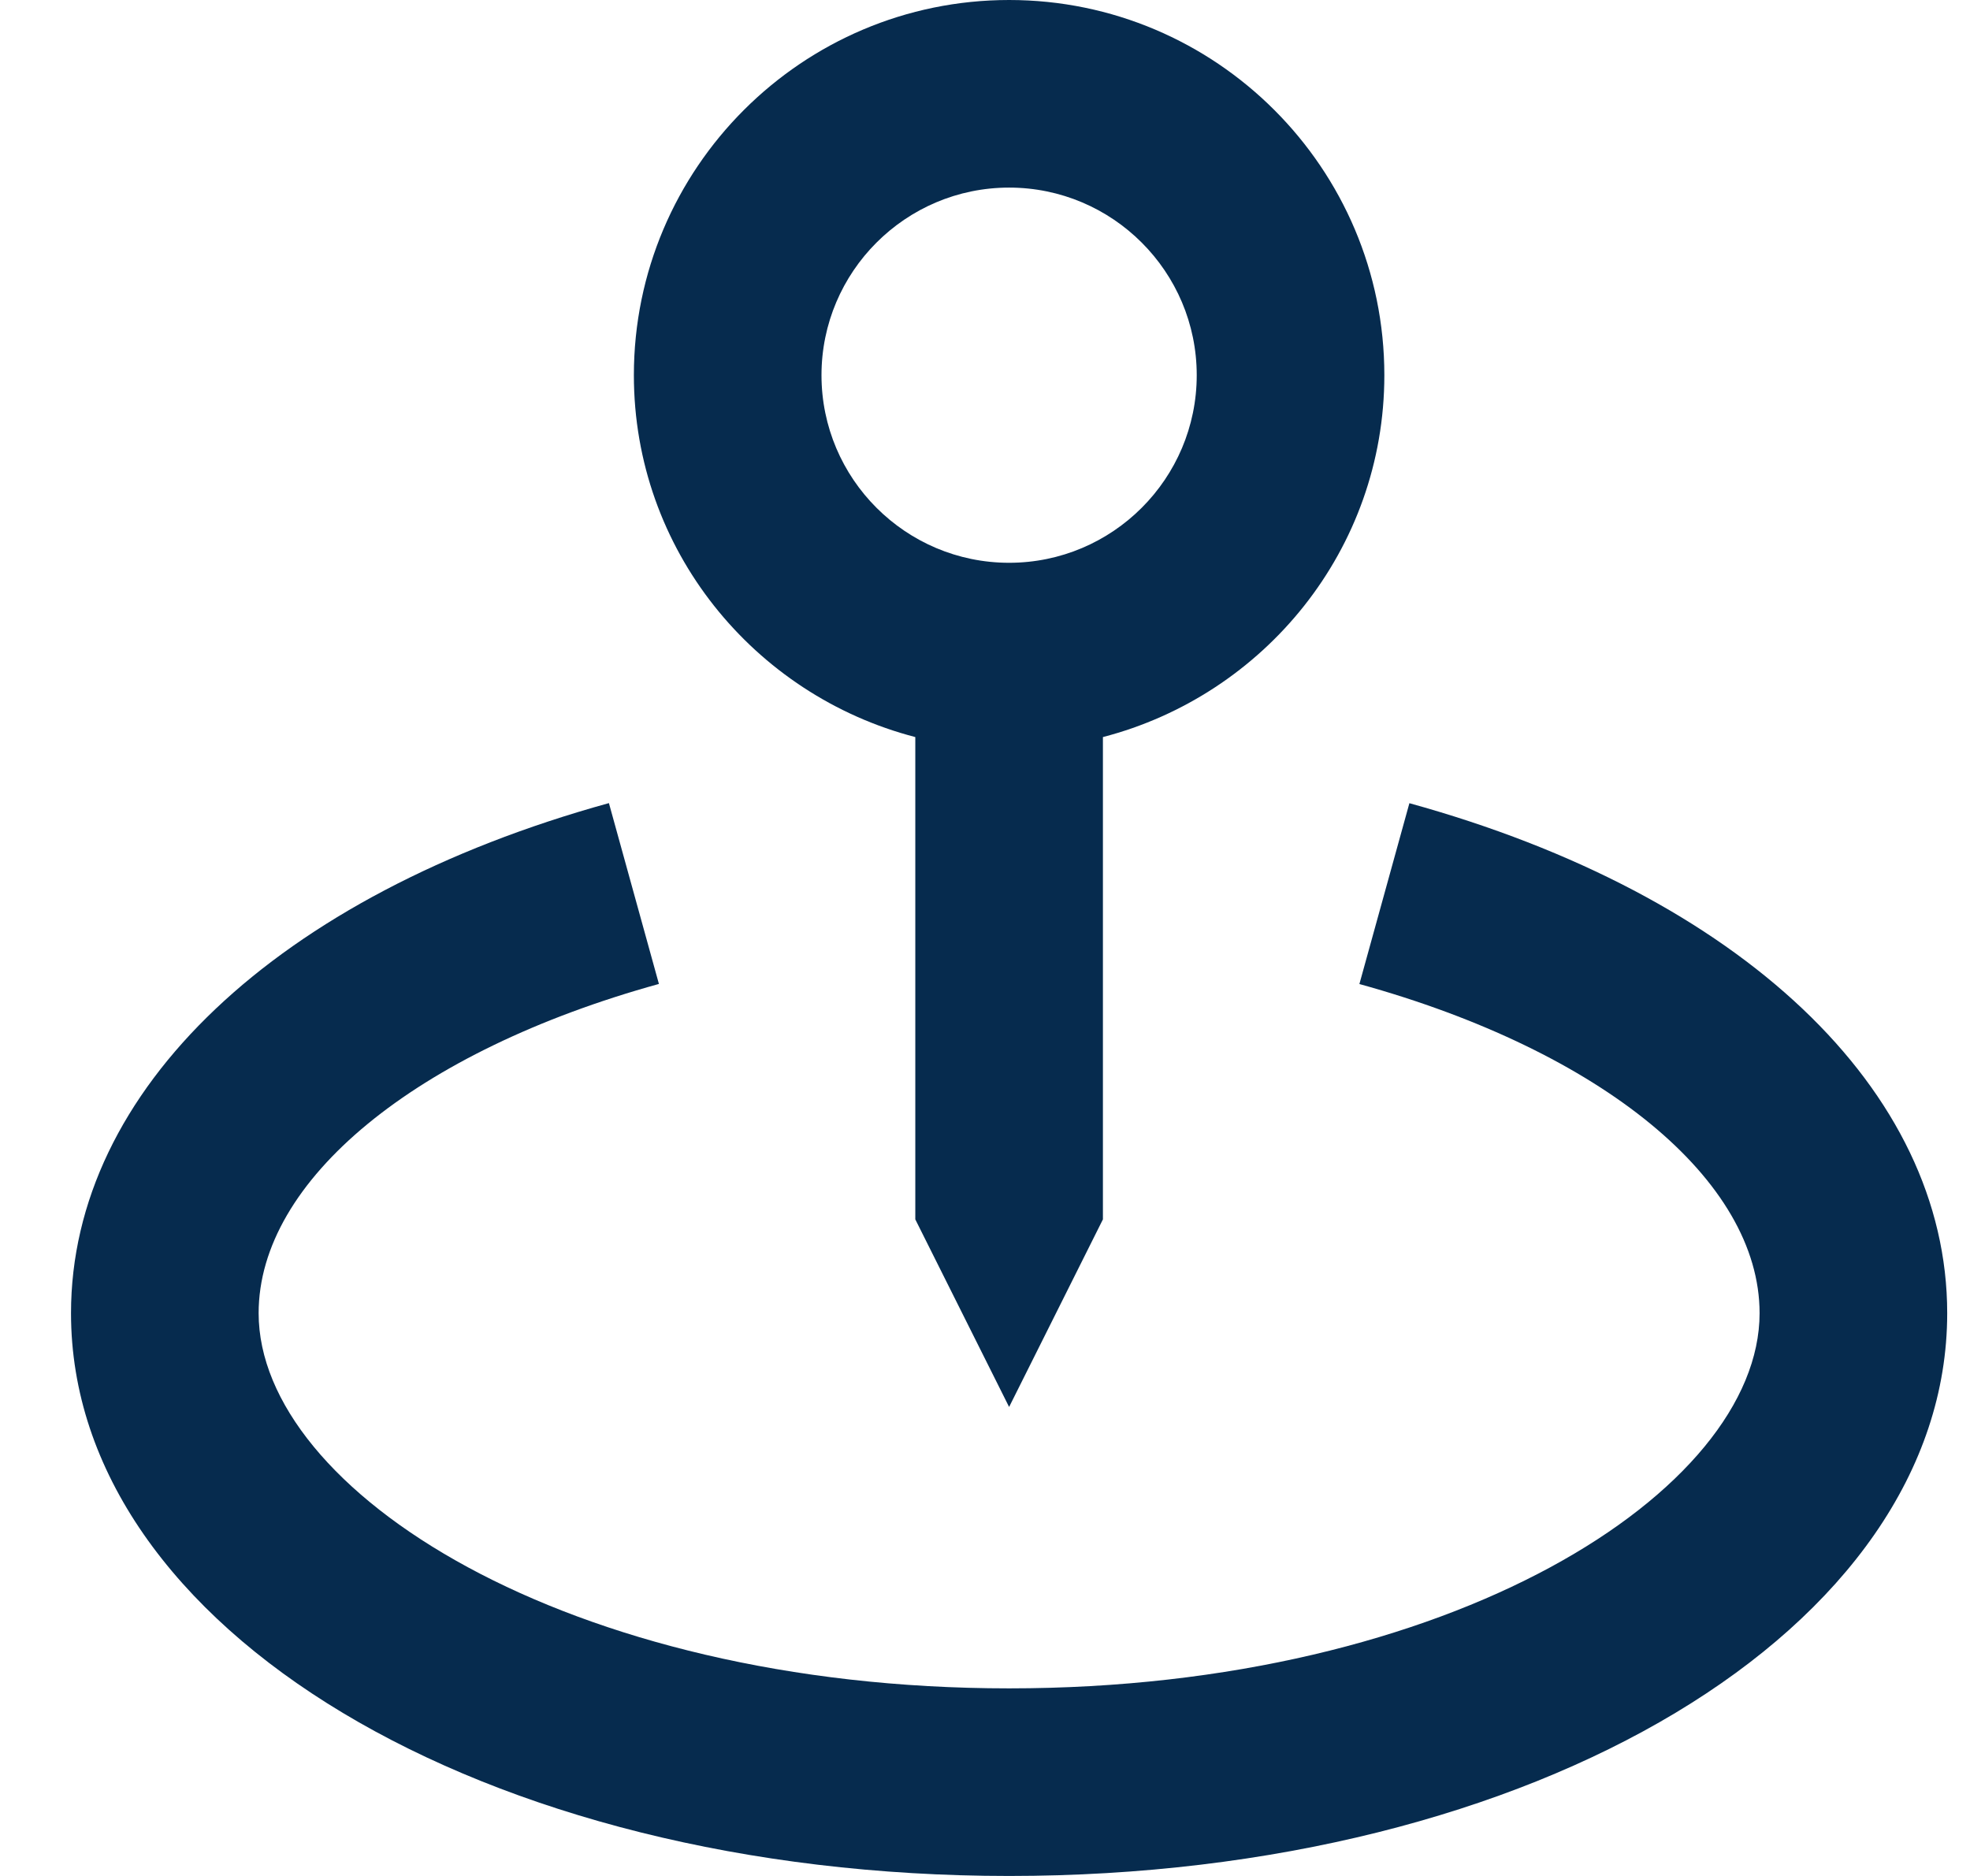 <svg width="21" height="20" viewBox="0 0 21 20" fill="none" xmlns="http://www.w3.org/2000/svg">
    <path d="M10.757 15L11.757 13V7.858C13.478 7.411 14.757 5.858 14.757 4C14.757 1.794 12.963 0 10.757 0C8.551 0 6.757 1.794 6.757 4C6.757 5.858 8.036 7.411 9.757 7.858V13L10.757 15ZM8.757 4C8.757 2.897 9.654 2 10.757 2C11.86 2 12.757 2.897 12.757 4C12.757 5.103 11.86 6 10.757 6C9.654 6 8.757 5.103 8.757 4Z" fill="#062B4E"/>
    <path d="M15.024 8.563L14.491 10.491C17.082 11.207 18.757 12.584 18.757 14C18.757 15.892 15.472 18 10.757 18C6.042 18 2.757 15.892 2.757 14C2.757 12.584 4.432 11.207 7.024 10.49L6.491 8.562C2.954 9.54 0.757 11.623 0.757 14C0.757 17.364 5.15 20 10.757 20C16.364 20 20.757 17.364 20.757 14C20.757 11.623 18.56 9.54 15.024 8.563Z" fill="#062B4E"/>
</svg>
